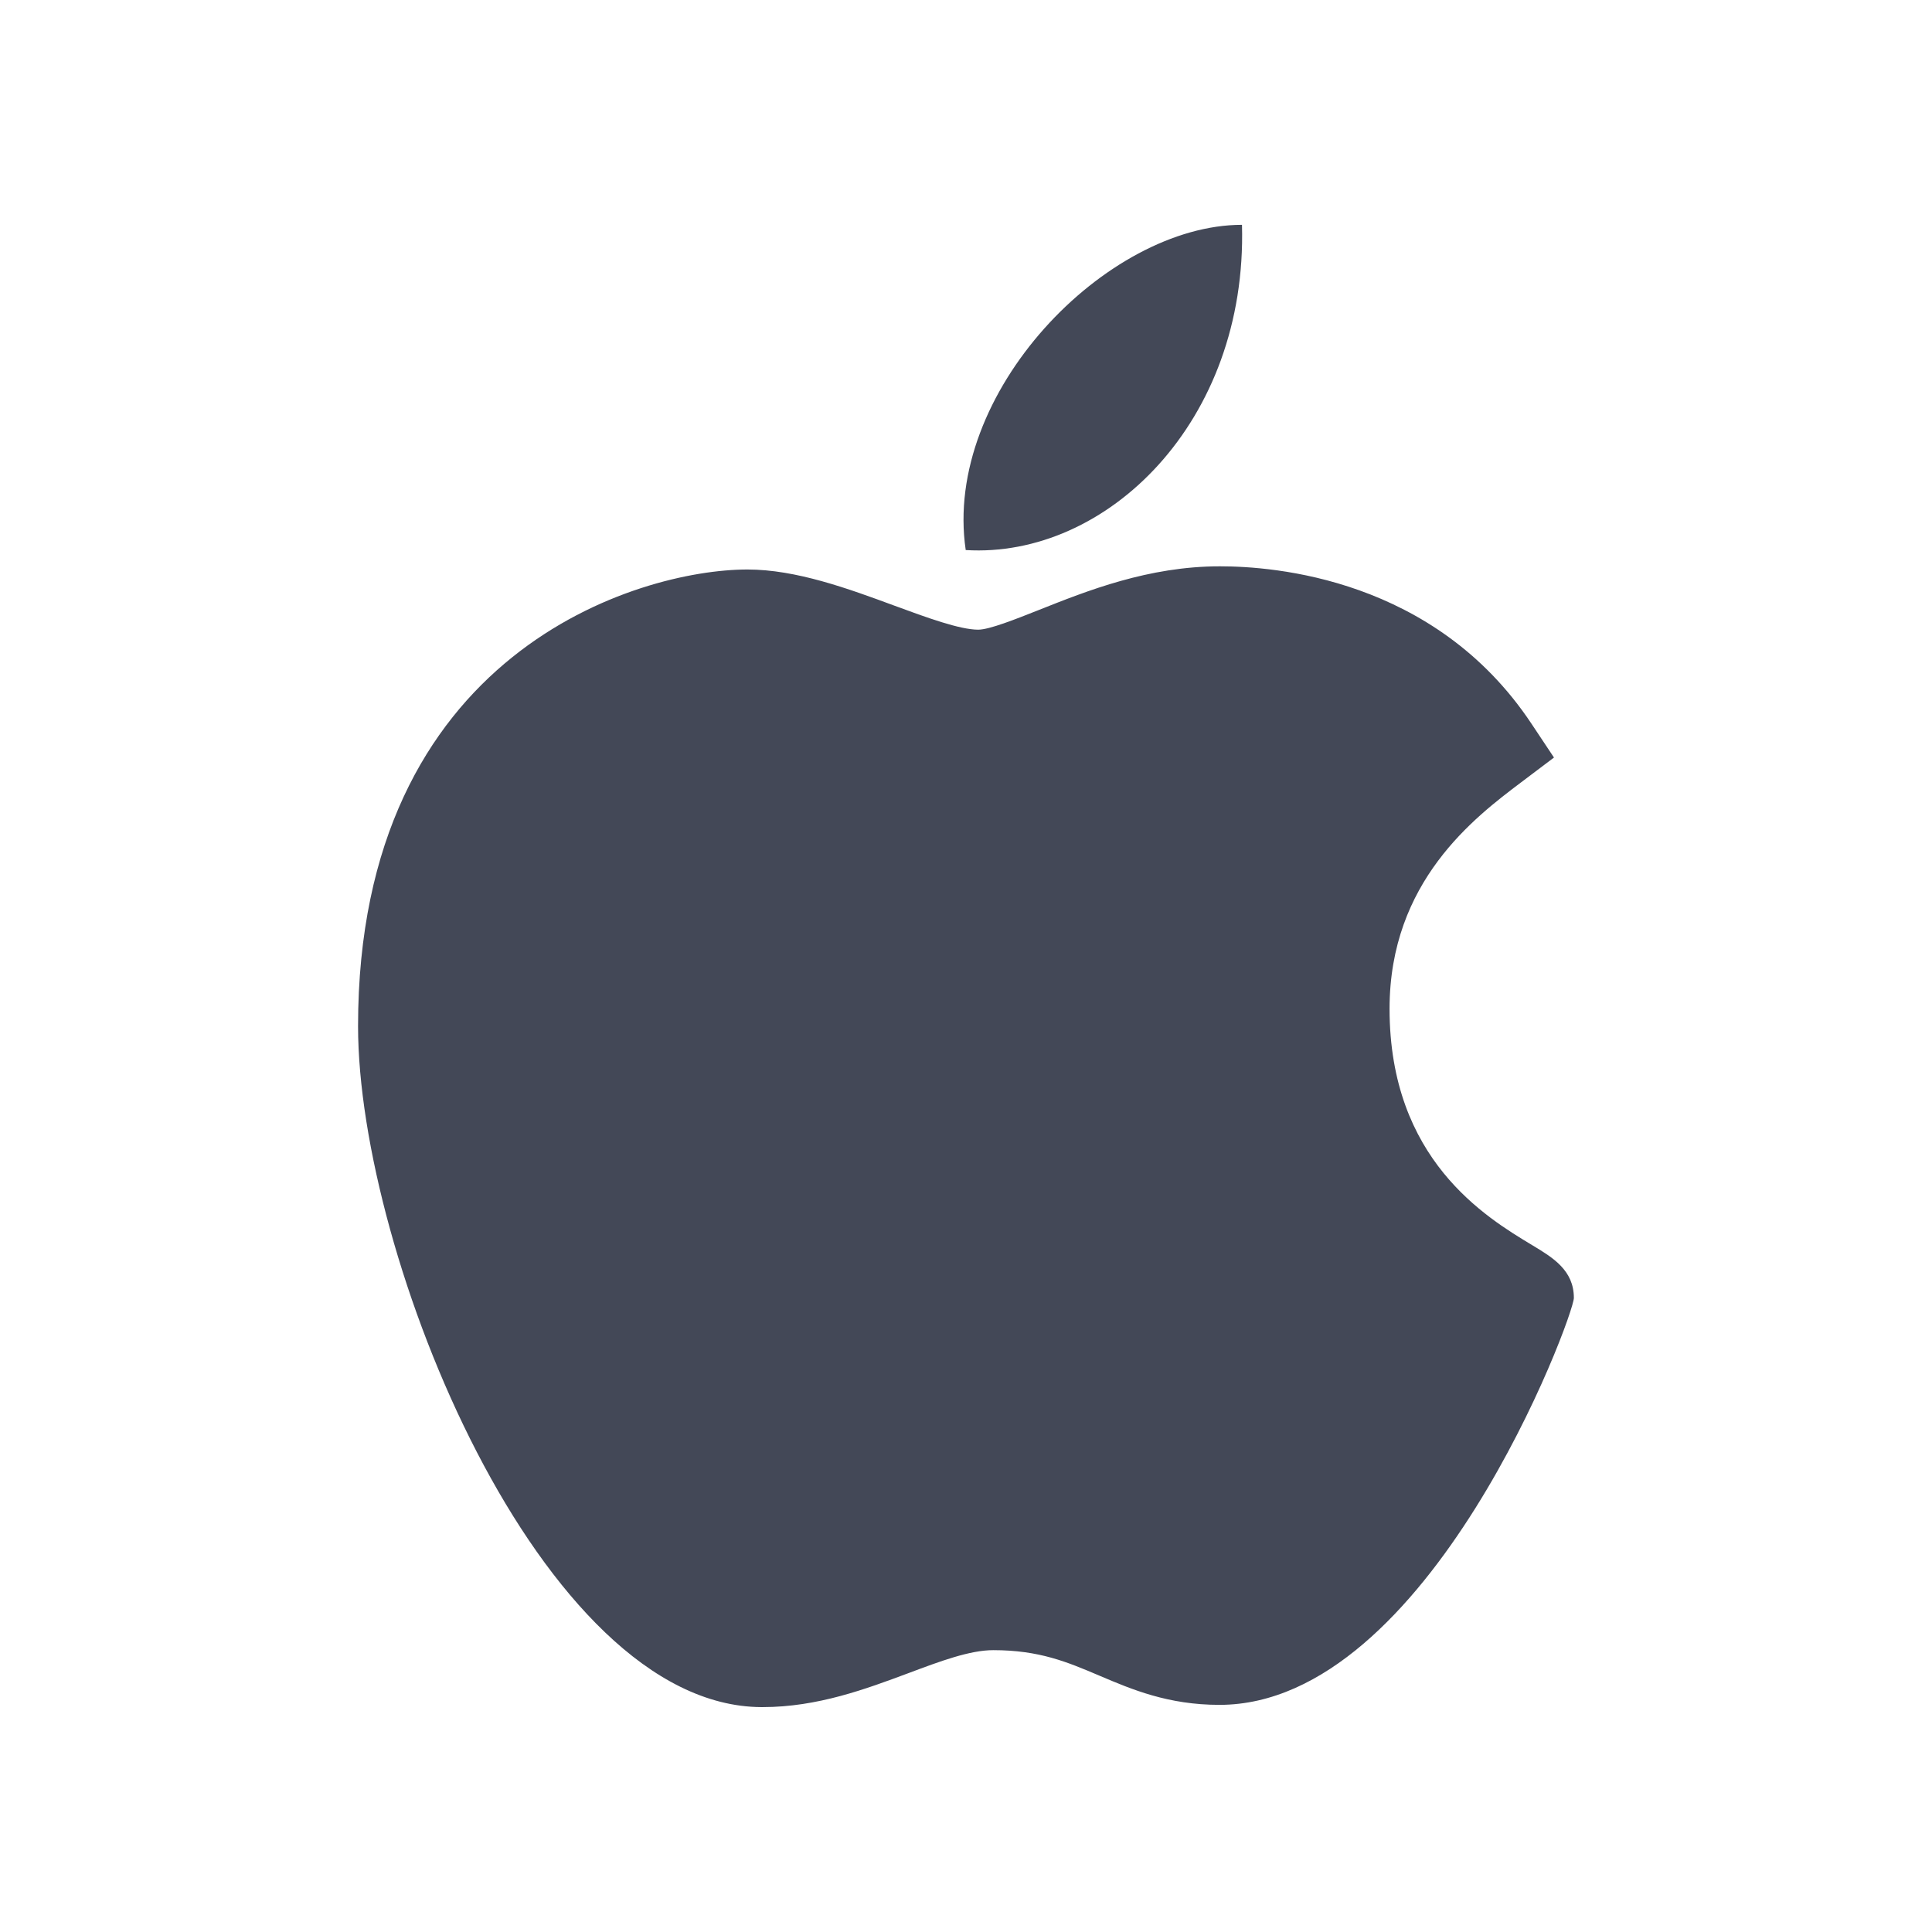 <?xml version="1.0" encoding="UTF-8" standalone="no"?><!DOCTYPE svg PUBLIC "-//W3C//DTD SVG 1.1//EN" "http://www.w3.org/Graphics/SVG/1.1/DTD/svg11.dtd"><svg width="100%" height="100%" viewBox="0 0 8892 8892" version="1.1" xmlns="http://www.w3.org/2000/svg" xmlns:xlink="http://www.w3.org/1999/xlink" xml:space="preserve" xmlns:serif="http://www.serif.com/" style="fill-rule:evenodd;clip-rule:evenodd;stroke-linejoin:round;stroke-miterlimit:2;"><g><g><path d="M3503.18,7856.93c-1015.35,-5.85 -1855.23,-2078.52 -1855.23,-3134.08c-0,-1724.26 1293.49,-2101.74 1791.99,-2101.74c224.653,-0 464.536,88.222 676.117,166.291c147.957,54.458 300.977,110.674 386.081,110.674c50.94,0 170.982,-47.822 276.966,-89.781c226.025,-89.981 507.281,-201.815 834.8,-201.815l1.946,0c244.56,0 986.075,53.672 1431.88,723.154l104.425,156.924l-150.289,113.406c-214.699,162.001 -606.443,457.514 -606.443,1042.88c-0,693.293 443.656,959.919 656.797,1088.15c94.085,56.603 191.475,114.965 191.475,242.614c-0,83.346 -665.192,1872.99 -1631.16,1872.99c-236.365,-0 -403.443,-71.047 -550.813,-133.699c-149.116,-63.439 -277.752,-118.083 -490.306,-118.083c-107.743,-0 -243.987,50.94 -388.226,105.011c-197.111,73.565 -420.219,157.111 -673.373,157.111l-6.636,-0Z" style="fill:#434857;fill-rule:nonzero;"/><path d="M5716.24,1034.72c25.157,907.087 -623.552,1536.38 -1271.5,1496.91c-106.77,-723.886 647.869,-1496.91 1271.5,-1496.91Z" style="fill:#434857;fill-rule:nonzero;"/></g><g id="apple.svg"></g></g></svg>